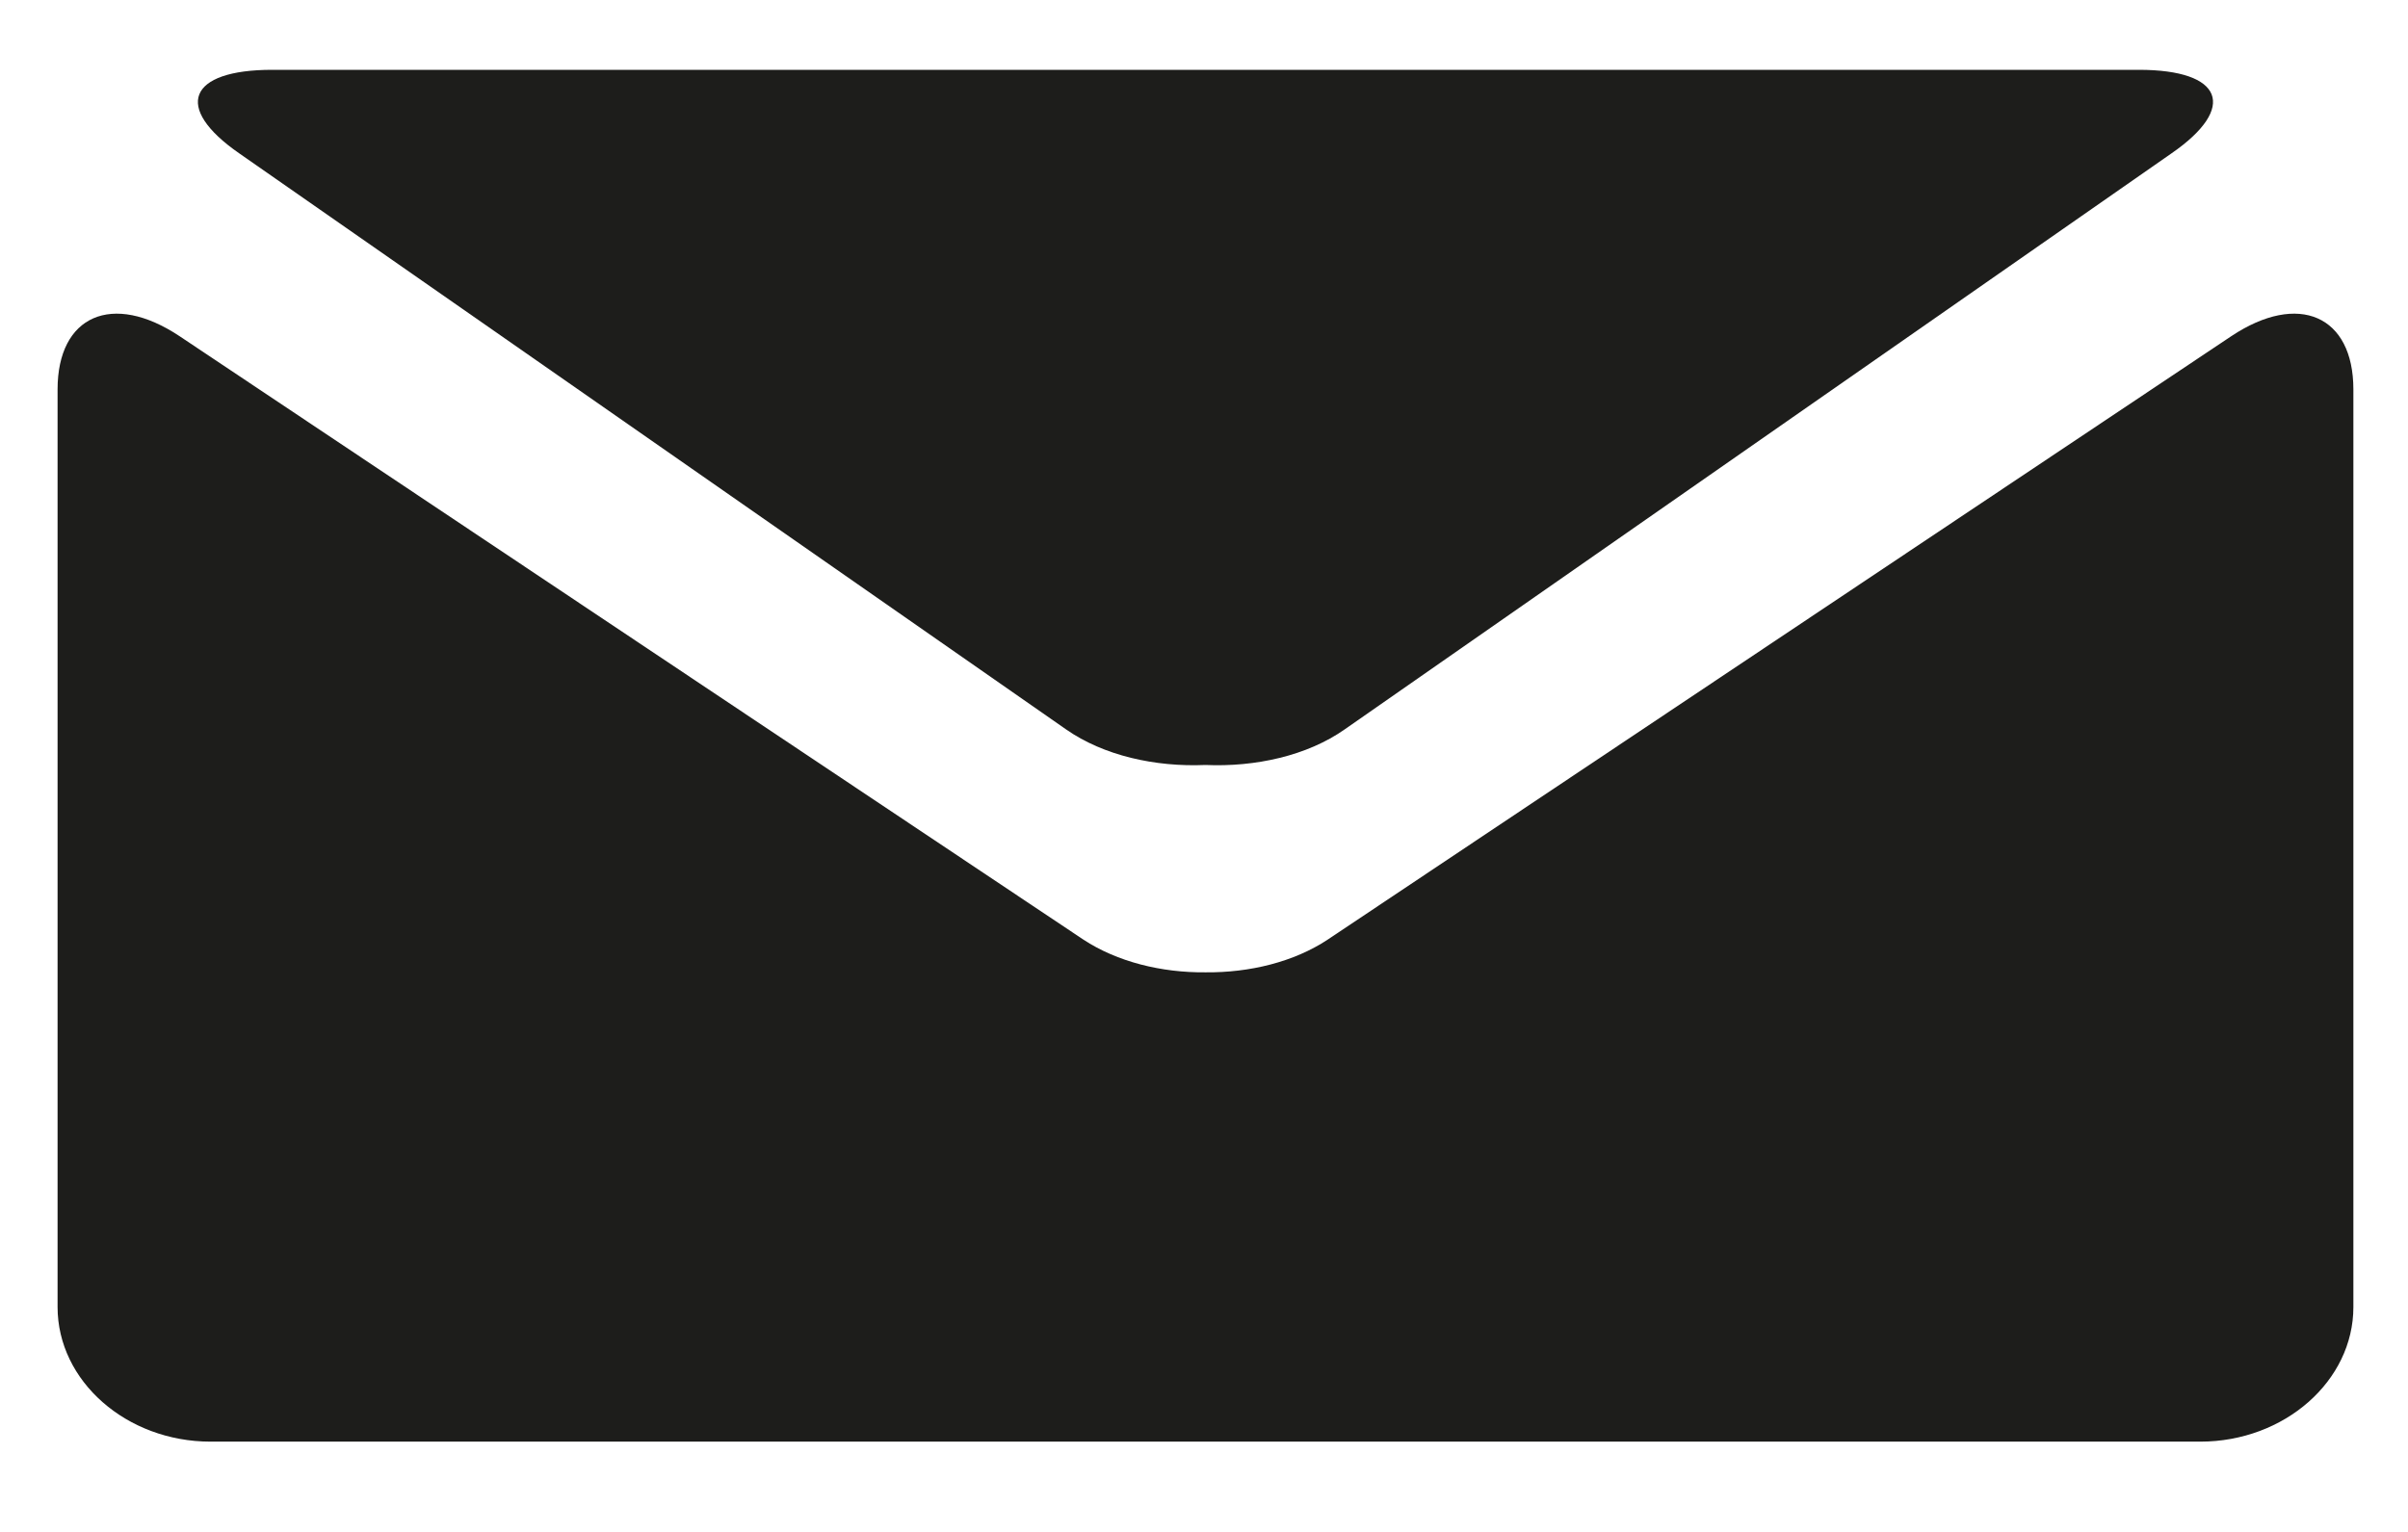 <?xml version="1.0" encoding="UTF-8"?>
<svg width="22px" height="14px" viewBox="0 0 22 14" version="1.1" xmlns="http://www.w3.org/2000/svg" xmlns:xlink="http://www.w3.org/1999/xlink">
    <!-- Generator: Sketch 50.2 (55047) - http://www.bohemiancoding.com/sketch -->
    <title>black-envelope@3x</title>
    <desc>Created with Sketch.</desc>
    <defs></defs>
    <g id="Page-1" stroke="none" stroke-width="1" fill="none" fill-rule="evenodd">
        <g id="įmonės-duomenys" transform="translate(-880, -877)" fill="#1D1D1B" fill-rule="nonzero">
            <g id="black-envelope" transform="translate(880.526, 877.139)">
                <path d="M1.659,1.262 L9.214,6.527 C9.556,6.766 10.028,6.872 10.487,6.852 C10.945,6.872 11.417,6.767 11.759,6.527 L19.314,1.262 C19.92,0.843 19.783,0.499 19.015,0.499 L10.488,0.499 L1.961,0.499 C1.192,0.499 1.055,0.843 1.659,1.262 Z" id="Shape"></path>
                <path d="M19.86,2.933 L11.604,8.448 C11.296,8.652 10.891,8.751 10.488,8.747 C10.085,8.751 9.681,8.651 9.372,8.448 L1.114,2.933 C0.501,2.525 0,2.744 0,3.42 L0,11.806 C0,12.482 0.629,13.036 1.398,13.036 L10.487,13.036 L19.576,13.036 C20.345,13.036 20.975,12.482 20.975,11.806 L20.975,3.42 C20.975,2.744 20.473,2.525 19.86,2.933 Z" id="Shape"></path>
            </g>
        </g>
    </g>
</svg>